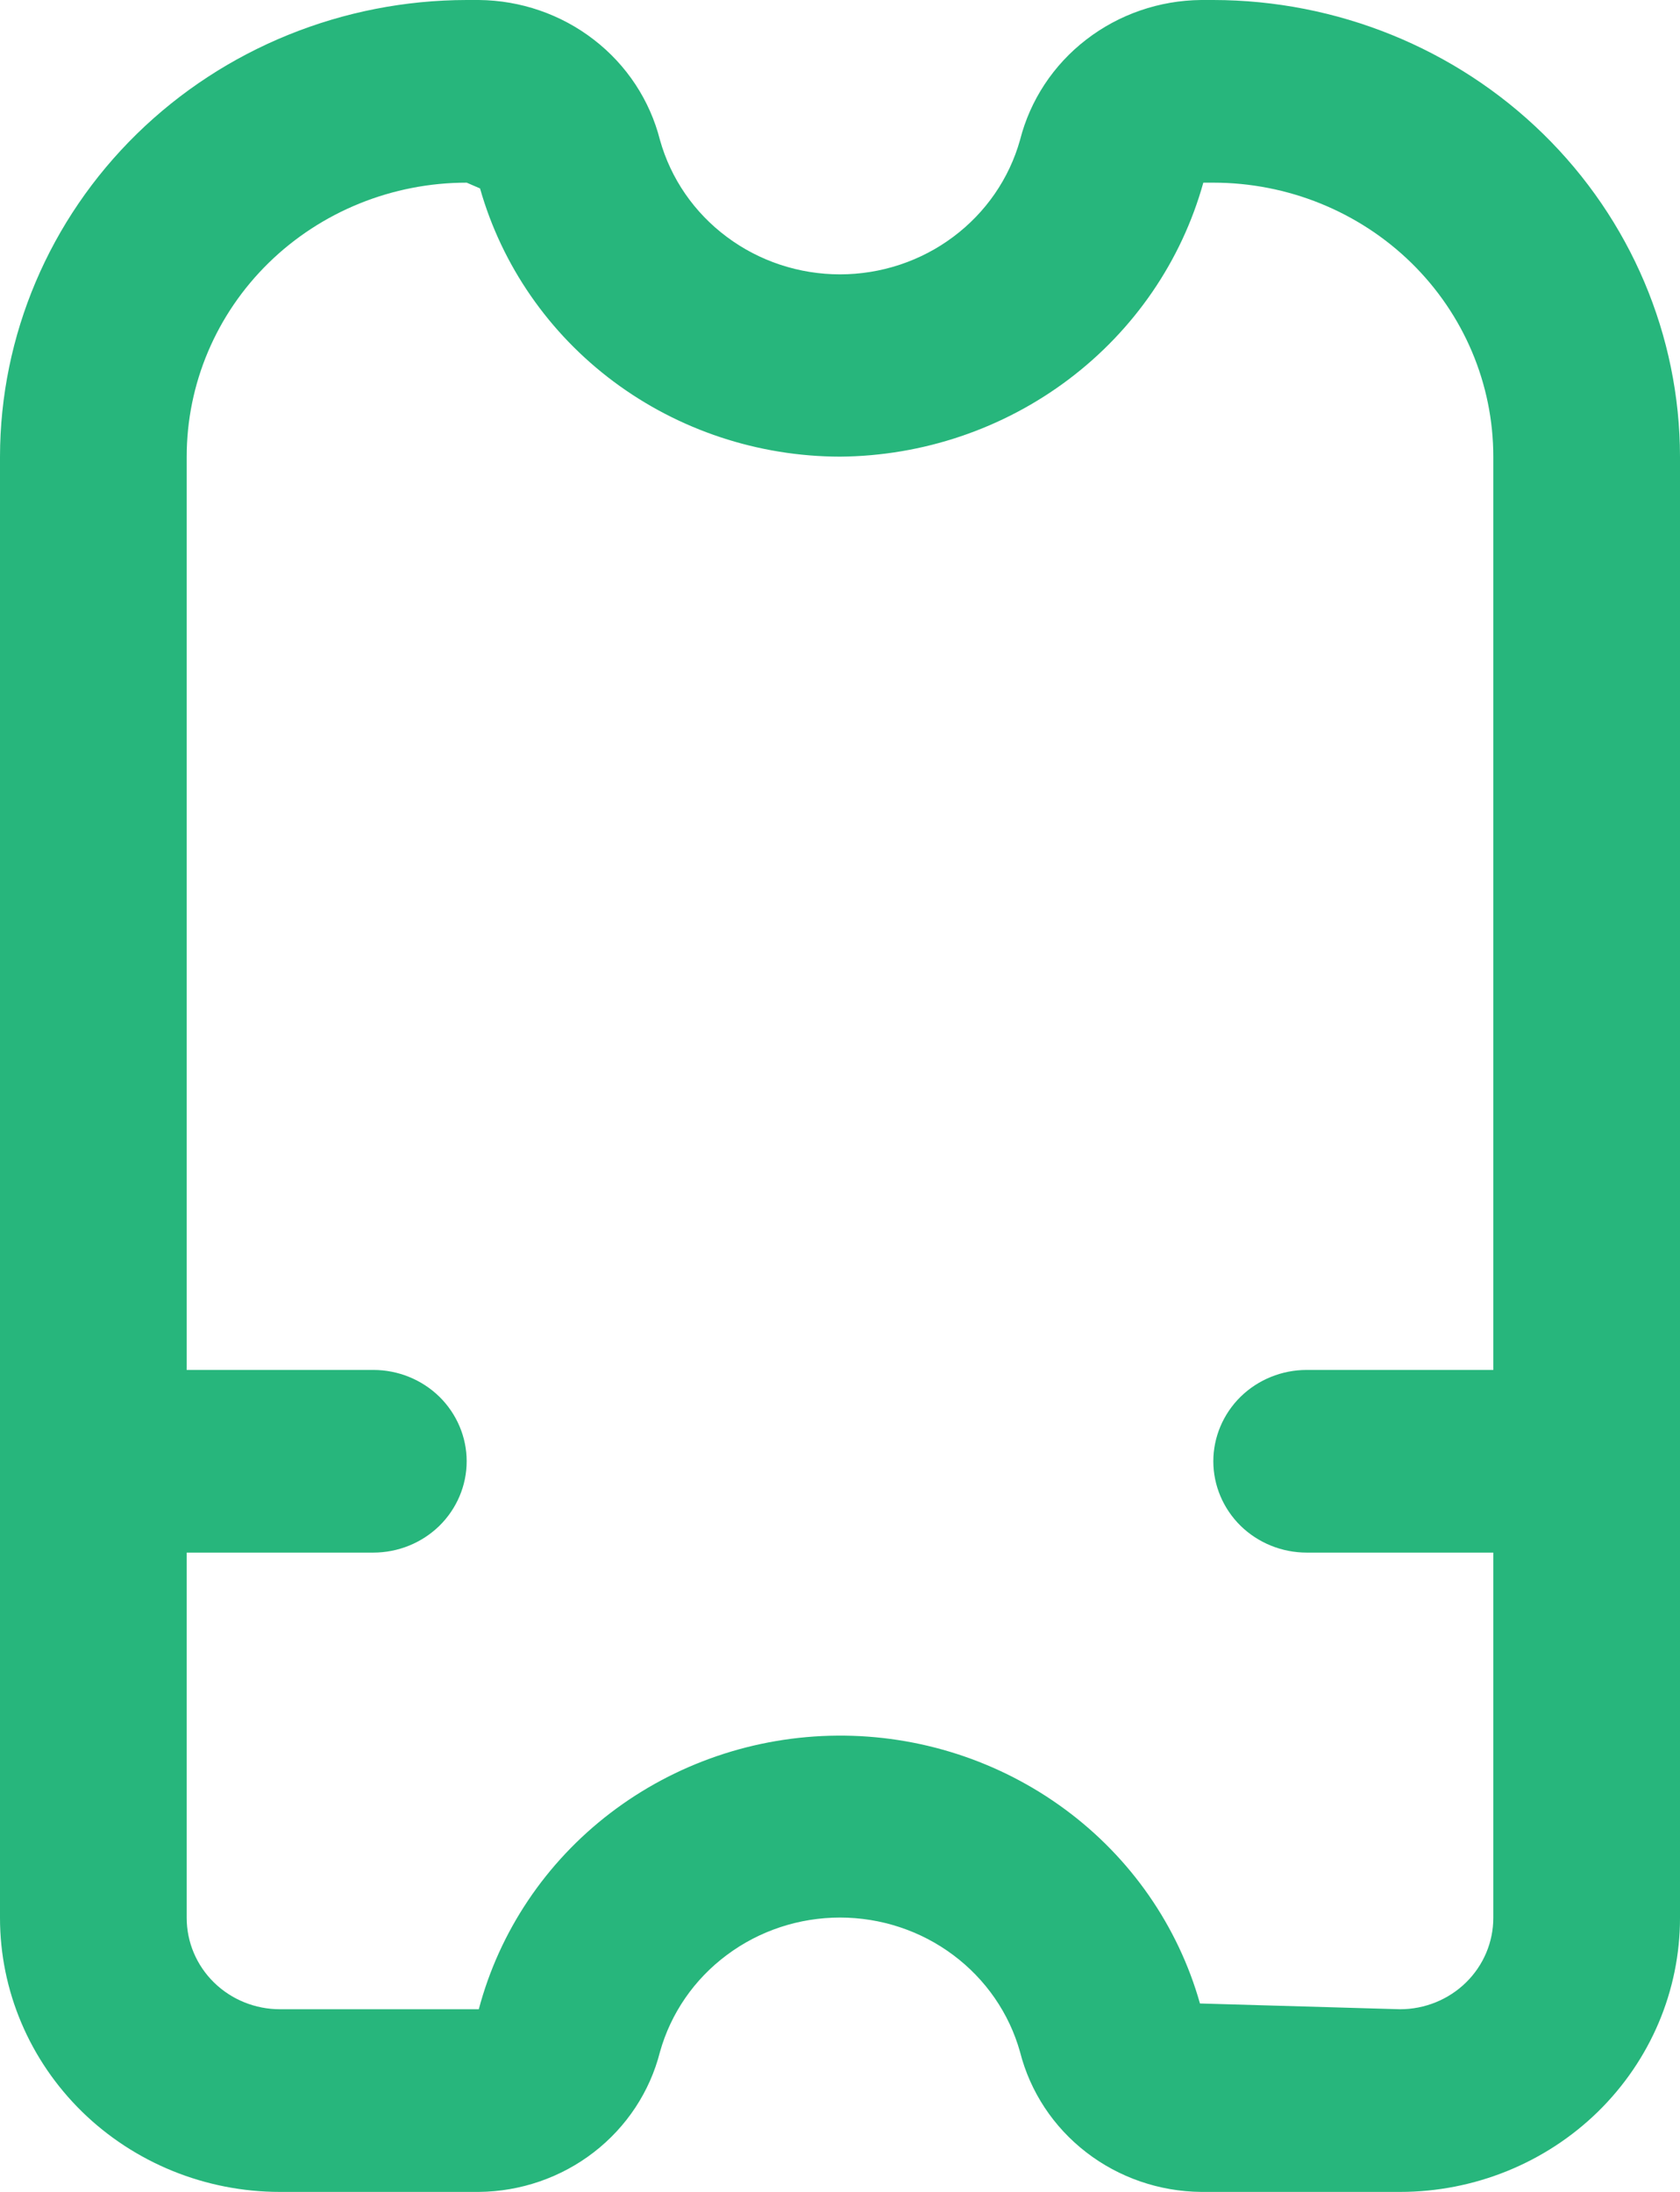 <?xml version="1.0" encoding="UTF-8"?>
<svg xmlns="http://www.w3.org/2000/svg" width="23" height="30" viewBox="0 0 23 30" fill="none">
  <path d="M16.611 0H16.445C15.873 0.005 15.319 0.196 14.87 0.543C14.421 0.889 14.103 1.372 13.965 1.915C13.817 2.444 13.495 2.91 13.05 3.242C12.605 3.575 12.06 3.755 11.5 3.755C10.94 3.755 10.395 3.575 9.95 3.242C9.504 2.91 9.183 2.444 9.035 1.915C8.897 1.372 8.579 0.889 8.13 0.543C7.681 0.196 7.127 0.005 6.555 0L6.389 0C4.695 0.002 3.071 0.661 1.873 1.833C0.676 3.004 0.002 4.593 0 6.25V26.25C0 27.245 0.404 28.198 1.123 28.902C1.842 29.605 2.817 30 3.833 30H6.555C7.127 29.995 7.681 29.804 8.13 29.457C8.579 29.11 8.897 28.628 9.035 28.085C9.183 27.556 9.504 27.09 9.95 26.758C10.395 26.425 10.94 26.245 11.5 26.245C12.06 26.245 12.605 26.425 13.05 26.758C13.495 27.09 13.817 27.556 13.965 28.085C14.103 28.628 14.421 29.11 14.87 29.457C15.319 29.804 15.873 29.995 16.445 30H19.167C20.183 30 21.158 29.605 21.877 28.902C22.596 28.198 23 27.245 23 26.25V6.25C22.998 4.593 22.324 3.004 21.127 1.833C19.929 0.661 18.305 0.002 16.611 0ZM19.167 27.5L16.428 27.421C16.128 26.36 15.479 25.426 14.581 24.764C13.682 24.101 12.586 23.746 11.461 23.755C10.336 23.764 9.245 24.136 8.358 24.813C7.471 25.49 6.837 26.435 6.555 27.5H3.833C3.494 27.5 3.169 27.368 2.93 27.134C2.69 26.899 2.556 26.581 2.556 26.25V21.25H5.111C5.45 21.25 5.775 21.118 6.015 20.884C6.254 20.649 6.389 20.331 6.389 20C6.389 19.669 6.254 19.351 6.015 19.116C5.775 18.882 5.45 18.75 5.111 18.75H2.556V6.25C2.556 5.255 2.959 4.302 3.678 3.598C4.397 2.895 5.372 2.5 6.389 2.5L6.572 2.579C6.871 3.633 7.515 4.563 8.404 5.225C9.294 5.888 10.382 6.248 11.5 6.25C12.634 6.241 13.733 5.869 14.631 5.192C15.529 4.515 16.176 3.57 16.474 2.5H16.611C17.628 2.5 18.603 2.895 19.322 3.598C20.041 4.302 20.444 5.255 20.444 6.25V18.75H17.889C17.55 18.75 17.225 18.882 16.985 19.116C16.746 19.351 16.611 19.669 16.611 20C16.611 20.331 16.746 20.649 16.985 20.884C17.225 21.118 17.55 21.25 17.889 21.25H20.444V26.25C20.444 26.581 20.31 26.899 20.07 27.134C19.831 27.368 19.506 27.5 19.167 27.5Z" fill="#27B67C"></path>
</svg>
